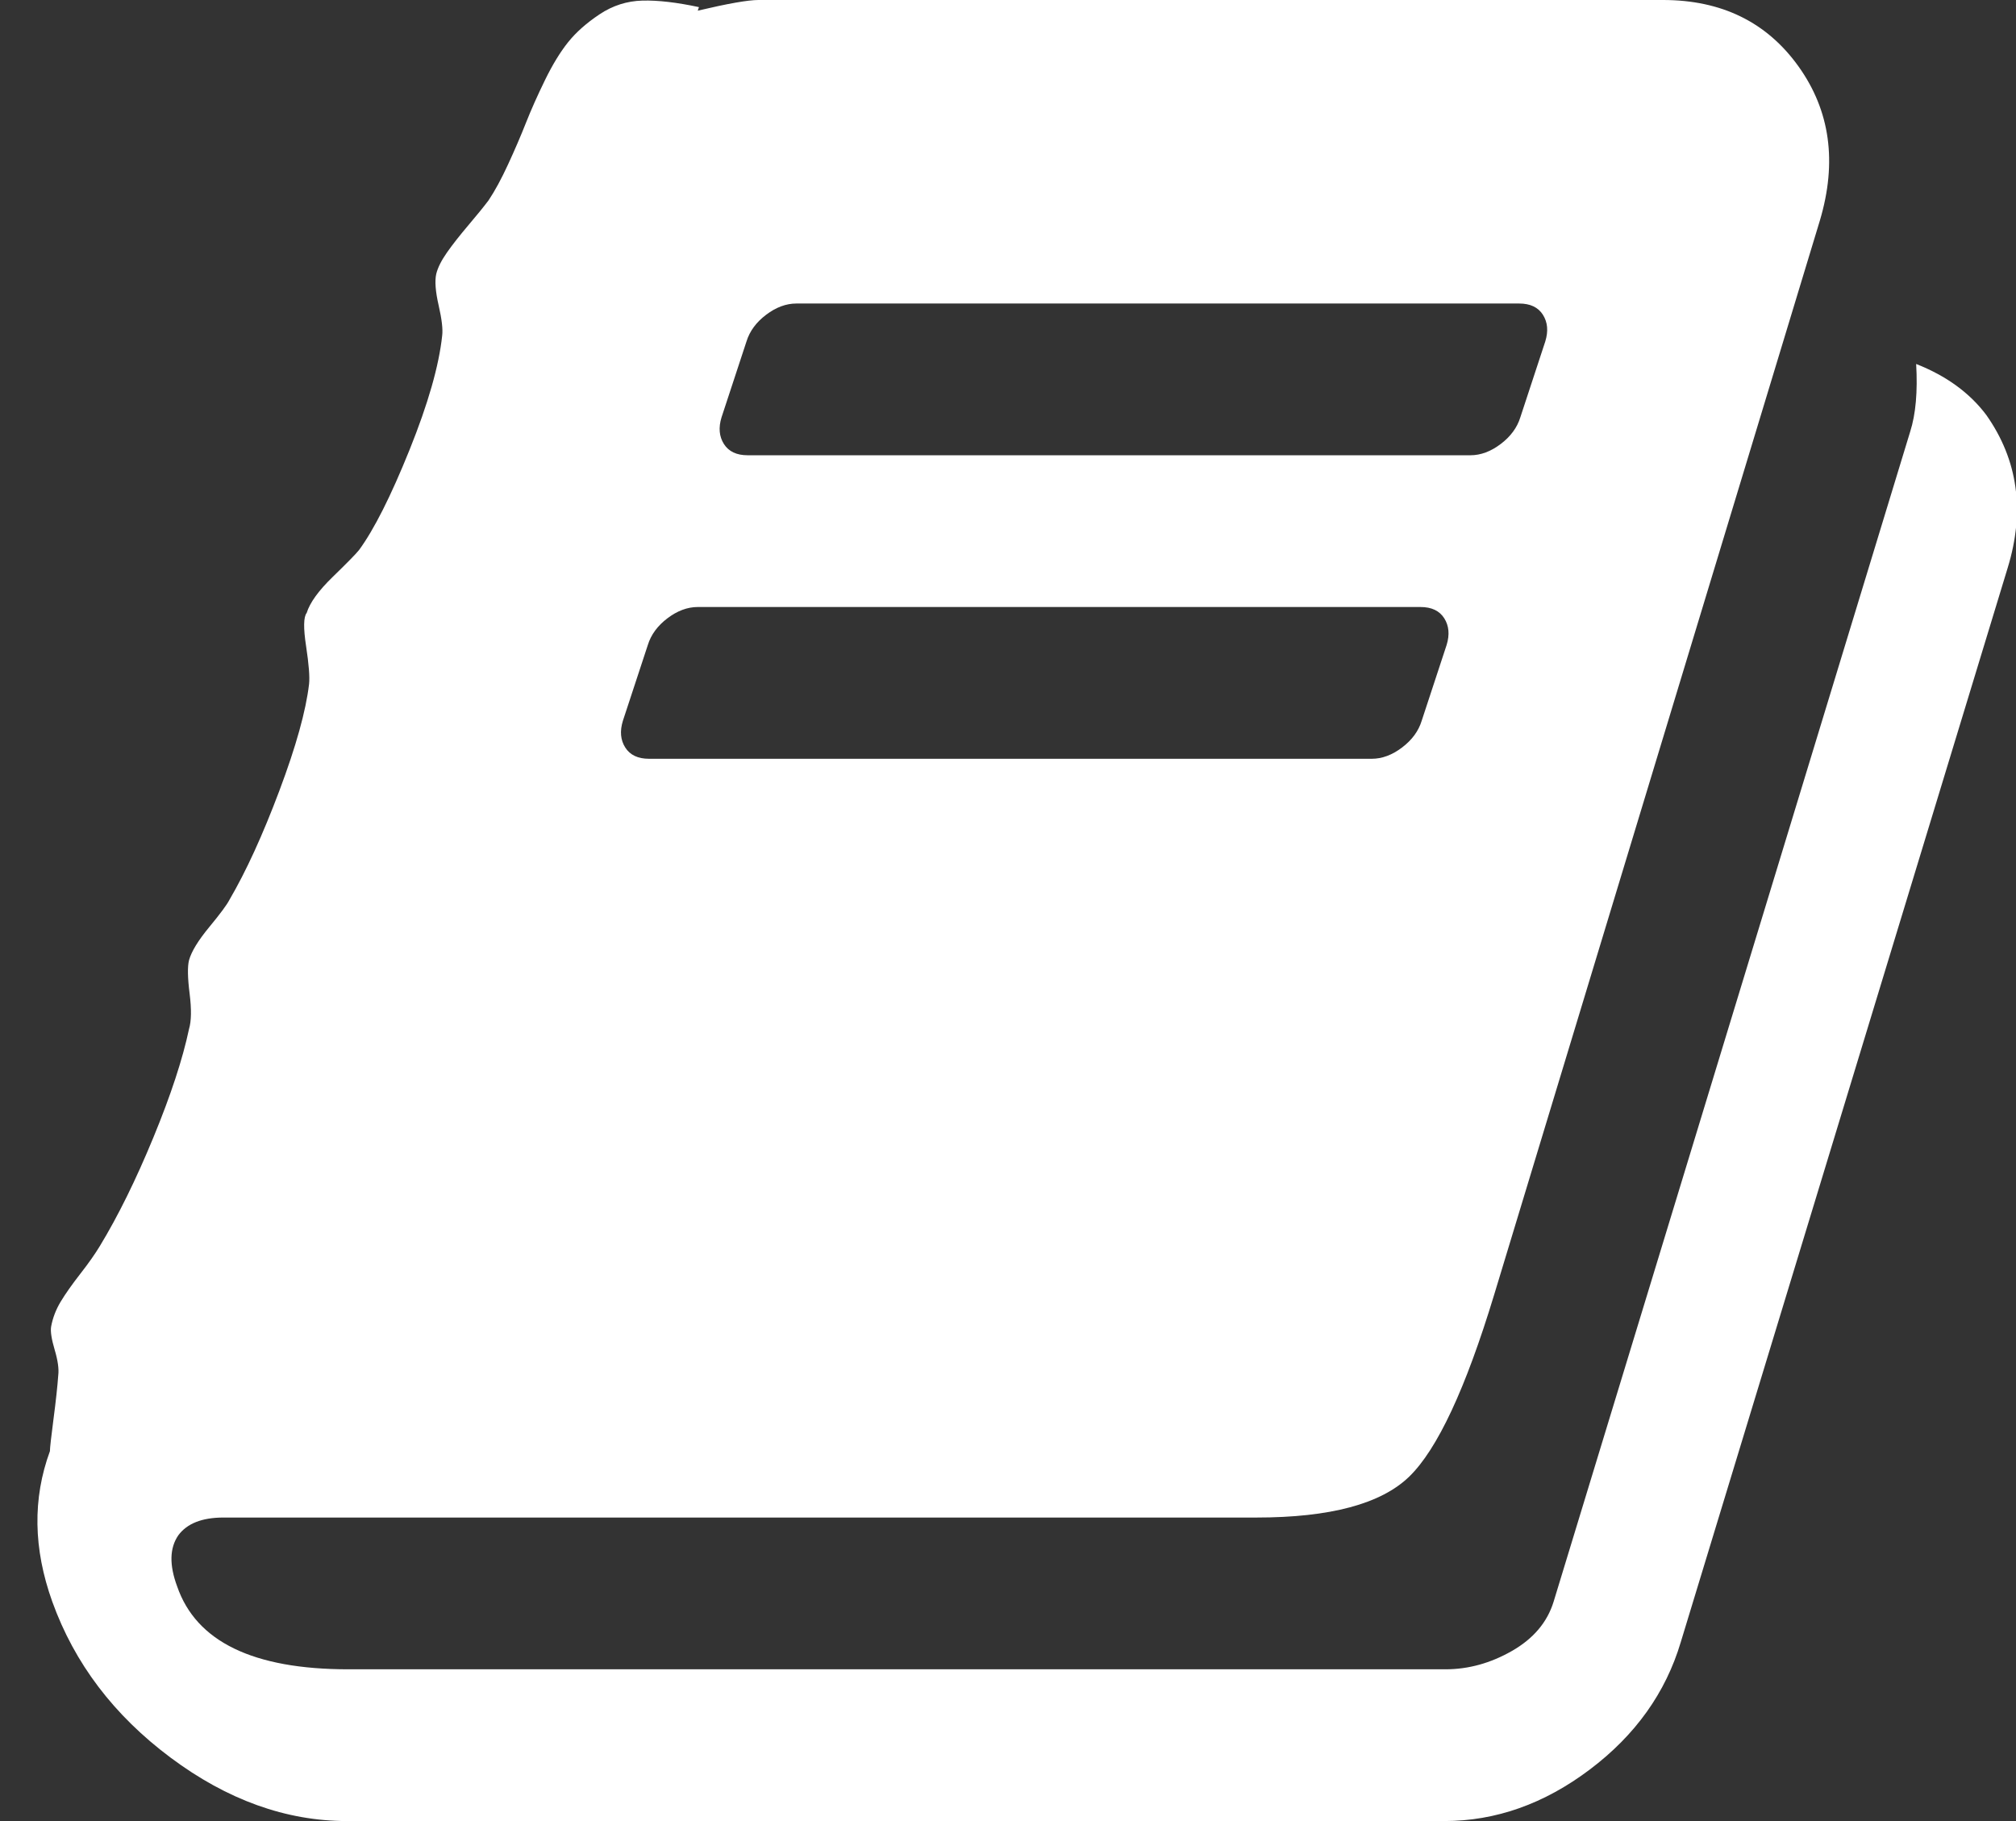 <?xml version="1.0" encoding="UTF-8"?> <svg xmlns="http://www.w3.org/2000/svg" width="124" height="112" viewBox="0 0 124 112" fill="none"><rect x="0" y="0" width="124" height="112" fill="#333333" stroke="none"/> <g clip-path="url(#clip0_0_347)"> <path d="M122.172 25.521C124.122 28.292 124.561 31.427 123.488 34.927L103.382 100.99C102.456 104.101 100.592 106.714 97.789 108.828C94.987 110.943 92.001 112 88.833 112H21.349C17.596 112 13.977 110.7 10.492 108.099C7.007 105.498 4.582 102.302 3.217 98.51C2.047 95.254 1.999 92.167 3.071 89.25C3.071 89.055 3.144 88.399 3.29 87.281C3.437 86.163 3.534 85.264 3.583 84.583C3.632 84.194 3.558 83.672 3.363 83.016C3.169 82.359 3.095 81.885 3.144 81.594C3.242 81.059 3.437 80.549 3.729 80.062C4.022 79.576 4.424 79.005 4.935 78.349C5.447 77.693 5.849 77.121 6.142 76.635C7.263 74.788 8.36 72.564 9.432 69.963C10.504 67.363 11.235 65.139 11.625 63.292C11.771 62.806 11.784 62.076 11.662 61.104C11.54 60.132 11.528 59.451 11.625 59.062C11.771 58.528 12.186 57.847 12.868 57.021C13.551 56.194 13.965 55.635 14.111 55.344C15.135 53.594 16.158 51.358 17.182 48.635C18.206 45.913 18.815 43.726 19.01 42.073C19.058 41.635 18.997 40.858 18.827 39.74C18.656 38.621 18.669 37.941 18.863 37.698C19.058 37.066 19.595 36.325 20.472 35.474C21.349 34.623 21.886 34.076 22.081 33.833C23.007 32.569 24.042 30.516 25.188 27.672C26.333 24.828 27.003 22.483 27.198 20.635C27.247 20.247 27.174 19.627 26.979 18.776C26.784 17.925 26.735 17.281 26.833 16.844C26.93 16.455 27.15 16.017 27.491 15.531C27.832 15.045 28.271 14.486 28.807 13.854C29.343 13.222 29.757 12.712 30.05 12.323C30.44 11.74 30.842 10.998 31.256 10.099C31.671 9.2 32.036 8.349 32.353 7.547C32.67 6.745 33.06 5.87 33.523 4.922C33.986 3.974 34.461 3.196 34.948 2.589C35.436 1.981 36.082 1.41 36.886 0.875C37.69 0.34 38.568 0.061 39.518 0.036C40.468 0.012 41.626 0.146 42.991 0.438L42.918 0.656C44.77 0.219 46.013 0 46.647 0H102.286C105.893 0 108.671 1.361 110.621 4.083C112.57 6.806 113.009 9.965 111.937 13.562L91.904 79.625C90.149 85.41 88.406 89.141 86.676 90.818C84.946 92.495 81.814 93.333 77.281 93.333H13.746C12.43 93.333 11.503 93.698 10.967 94.427C10.431 95.205 10.407 96.25 10.894 97.562C12.064 100.965 15.573 102.667 21.422 102.667H88.906C90.32 102.667 91.684 102.29 93 101.536C94.316 100.783 95.169 99.774 95.559 98.51L117.493 26.542C117.834 25.472 117.956 24.087 117.859 22.385C119.711 23.115 121.149 24.16 122.172 25.521ZM44.38 25.667C44.185 26.299 44.234 26.846 44.526 27.307C44.819 27.769 45.306 28 45.989 28H90.441C91.075 28 91.696 27.769 92.306 27.307C92.915 26.846 93.317 26.299 93.512 25.667L95.047 21C95.242 20.368 95.194 19.821 94.901 19.359C94.609 18.898 94.121 18.667 93.439 18.667H48.986C48.352 18.667 47.731 18.898 47.122 19.359C46.513 19.821 46.11 20.368 45.915 21L44.38 25.667ZM38.312 44.333C38.117 44.965 38.165 45.512 38.458 45.974C38.75 46.436 39.238 46.667 39.92 46.667H84.373C85.007 46.667 85.628 46.436 86.237 45.974C86.847 45.512 87.249 44.965 87.444 44.333L88.979 39.667C89.174 39.035 89.125 38.488 88.833 38.026C88.54 37.564 88.053 37.333 87.371 37.333H42.918C42.284 37.333 41.663 37.564 41.053 38.026C40.444 38.488 40.042 39.035 39.847 39.667L38.312 44.333Z" fill="white"></path> </g> <defs> <clipPath id="clip0_0_347"> <rect width="124" height="112" fill="white"></rect> </clipPath> </defs> </svg> 